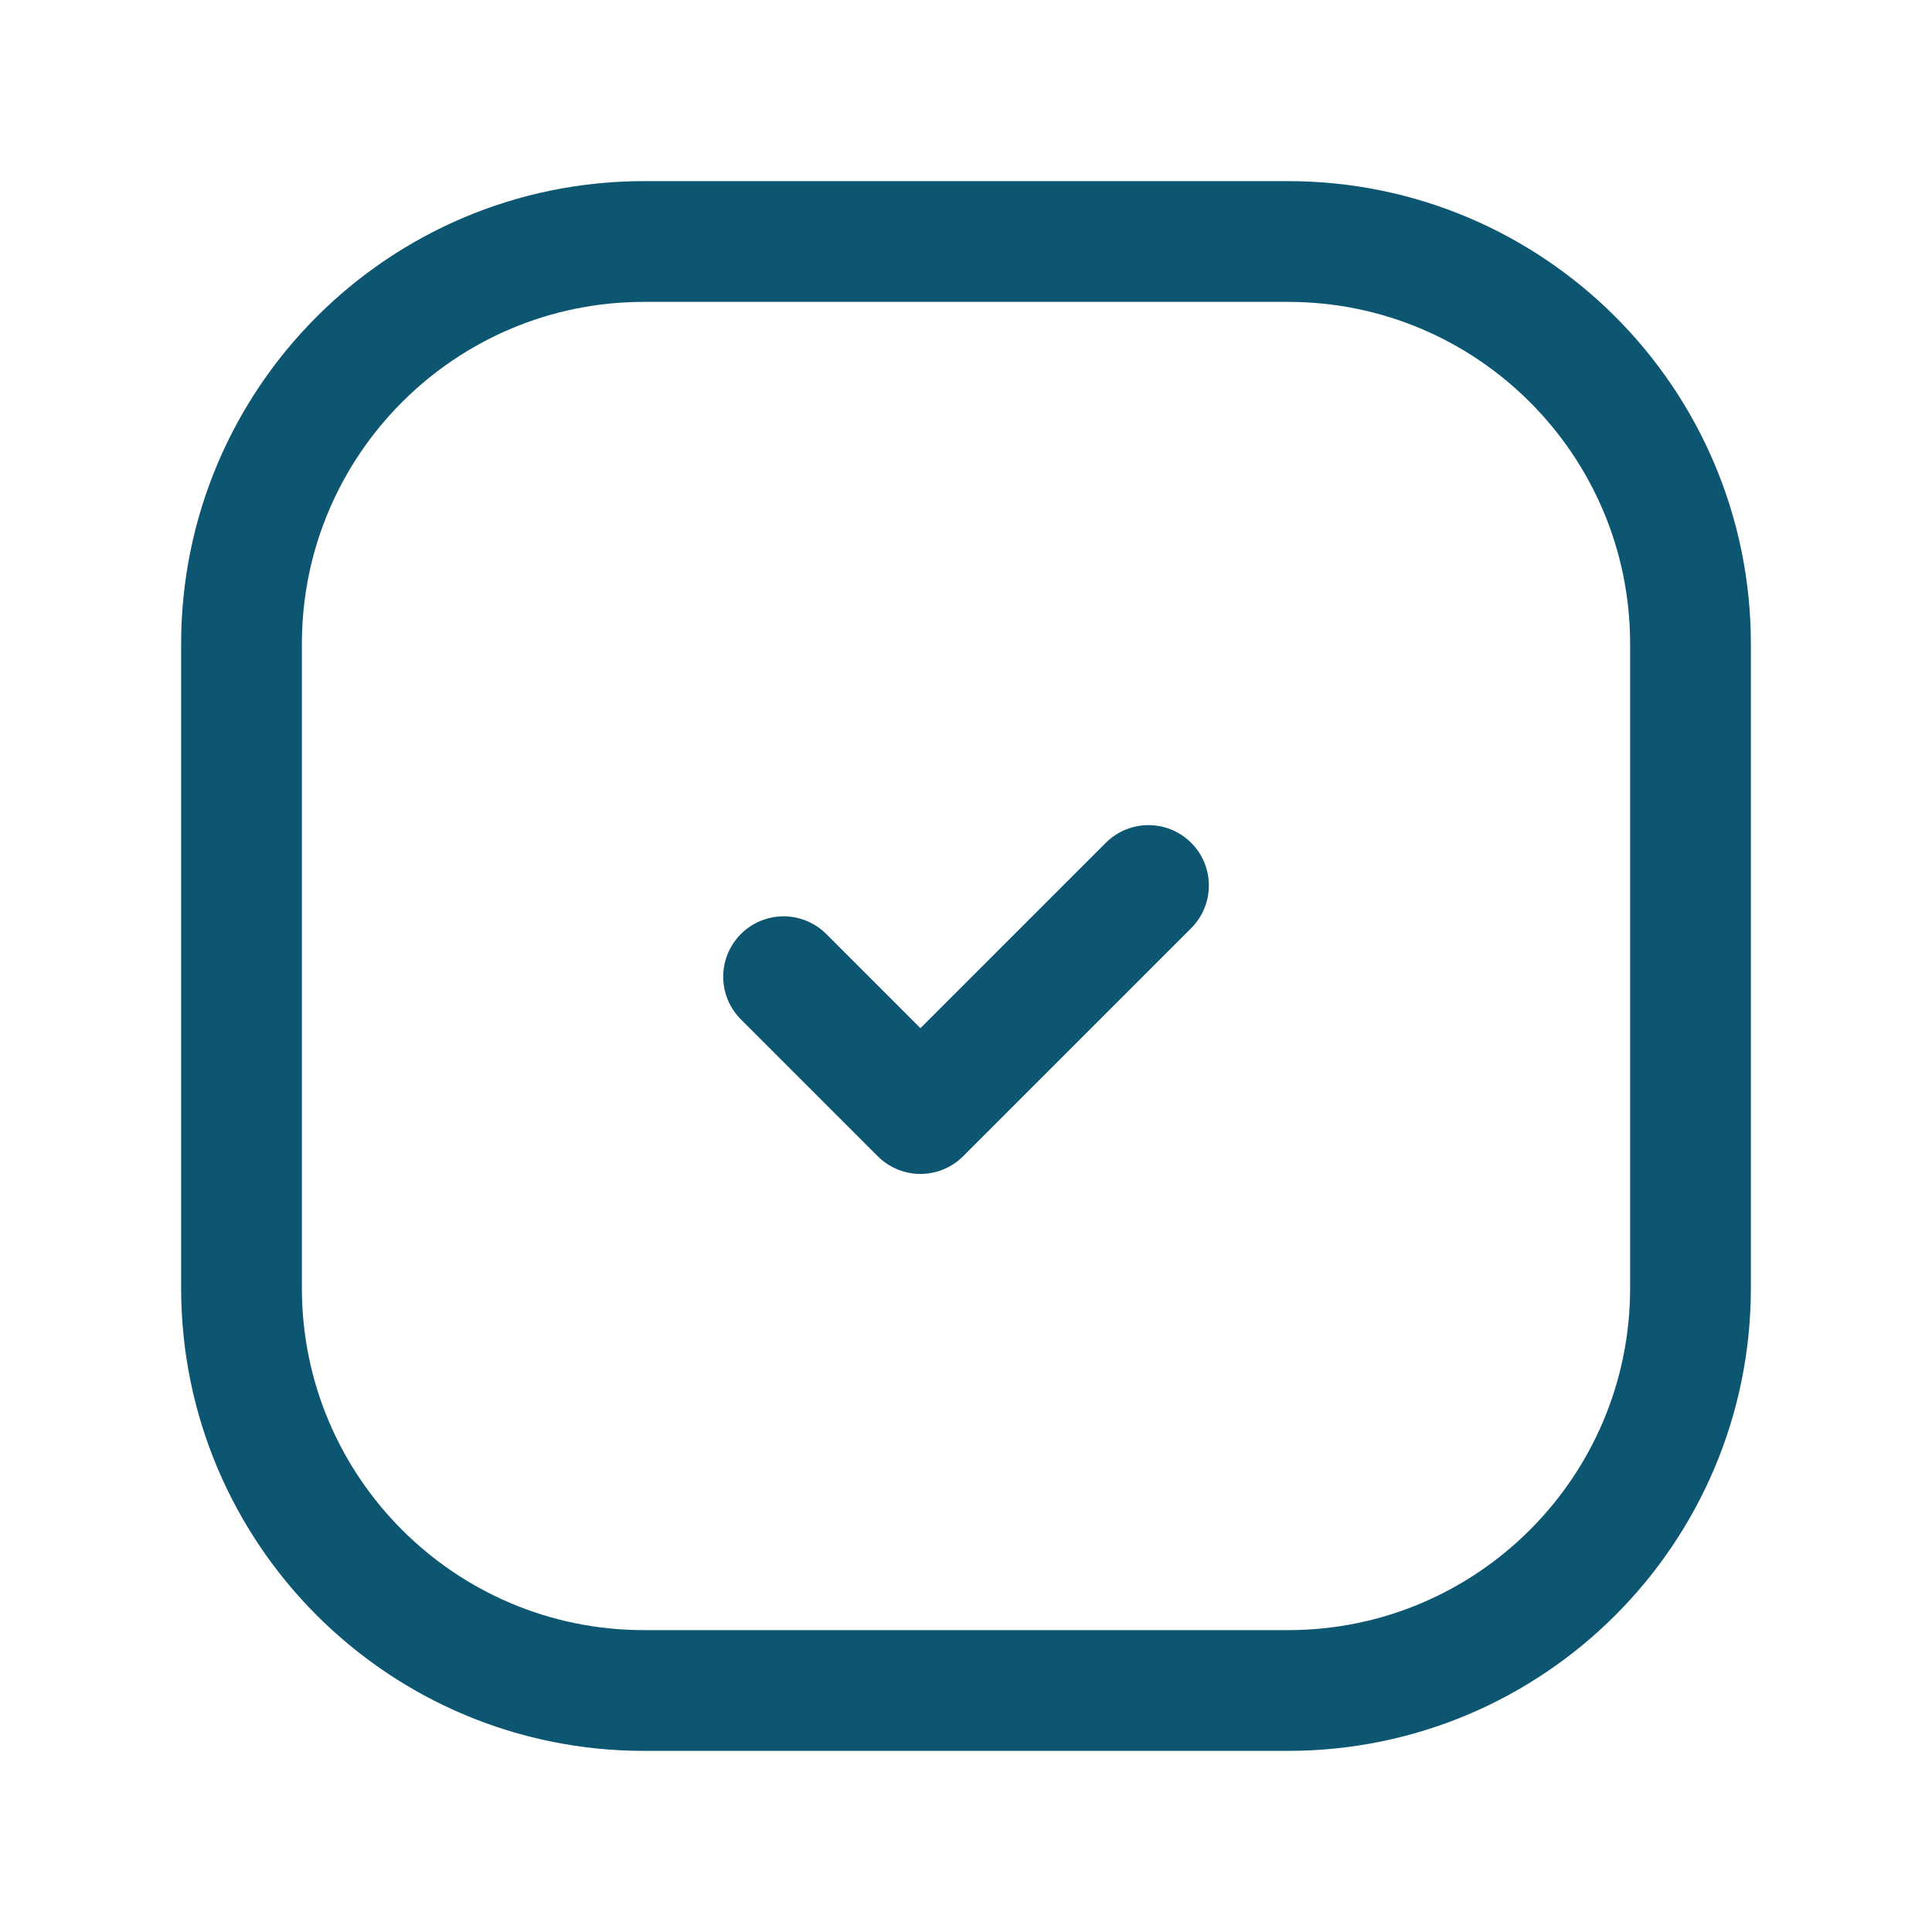 <?xml version="1.0" encoding="UTF-8"?> <svg xmlns="http://www.w3.org/2000/svg" xmlns:xlink="http://www.w3.org/1999/xlink" version="1.1" viewBox="0 0 24 24"><g stroke-linecap="round" stroke-width="1.5" stroke="#0d5672" fill="none" stroke-linejoin="round"><path d="M16 21h-8c-2.761 0-5-2.239-5-5v-8c0-2.761 2.239-5 5-5h8c2.761 0 5 2.239 5 5v8c0 2.761-2.239 5-5 5Z"></path><path d="M14.267 11l-2.833 2.833 -1.7-1.7"></path></g><path fill="none" d="M0 0h24v24h-24v-24Z"></path></svg> 
